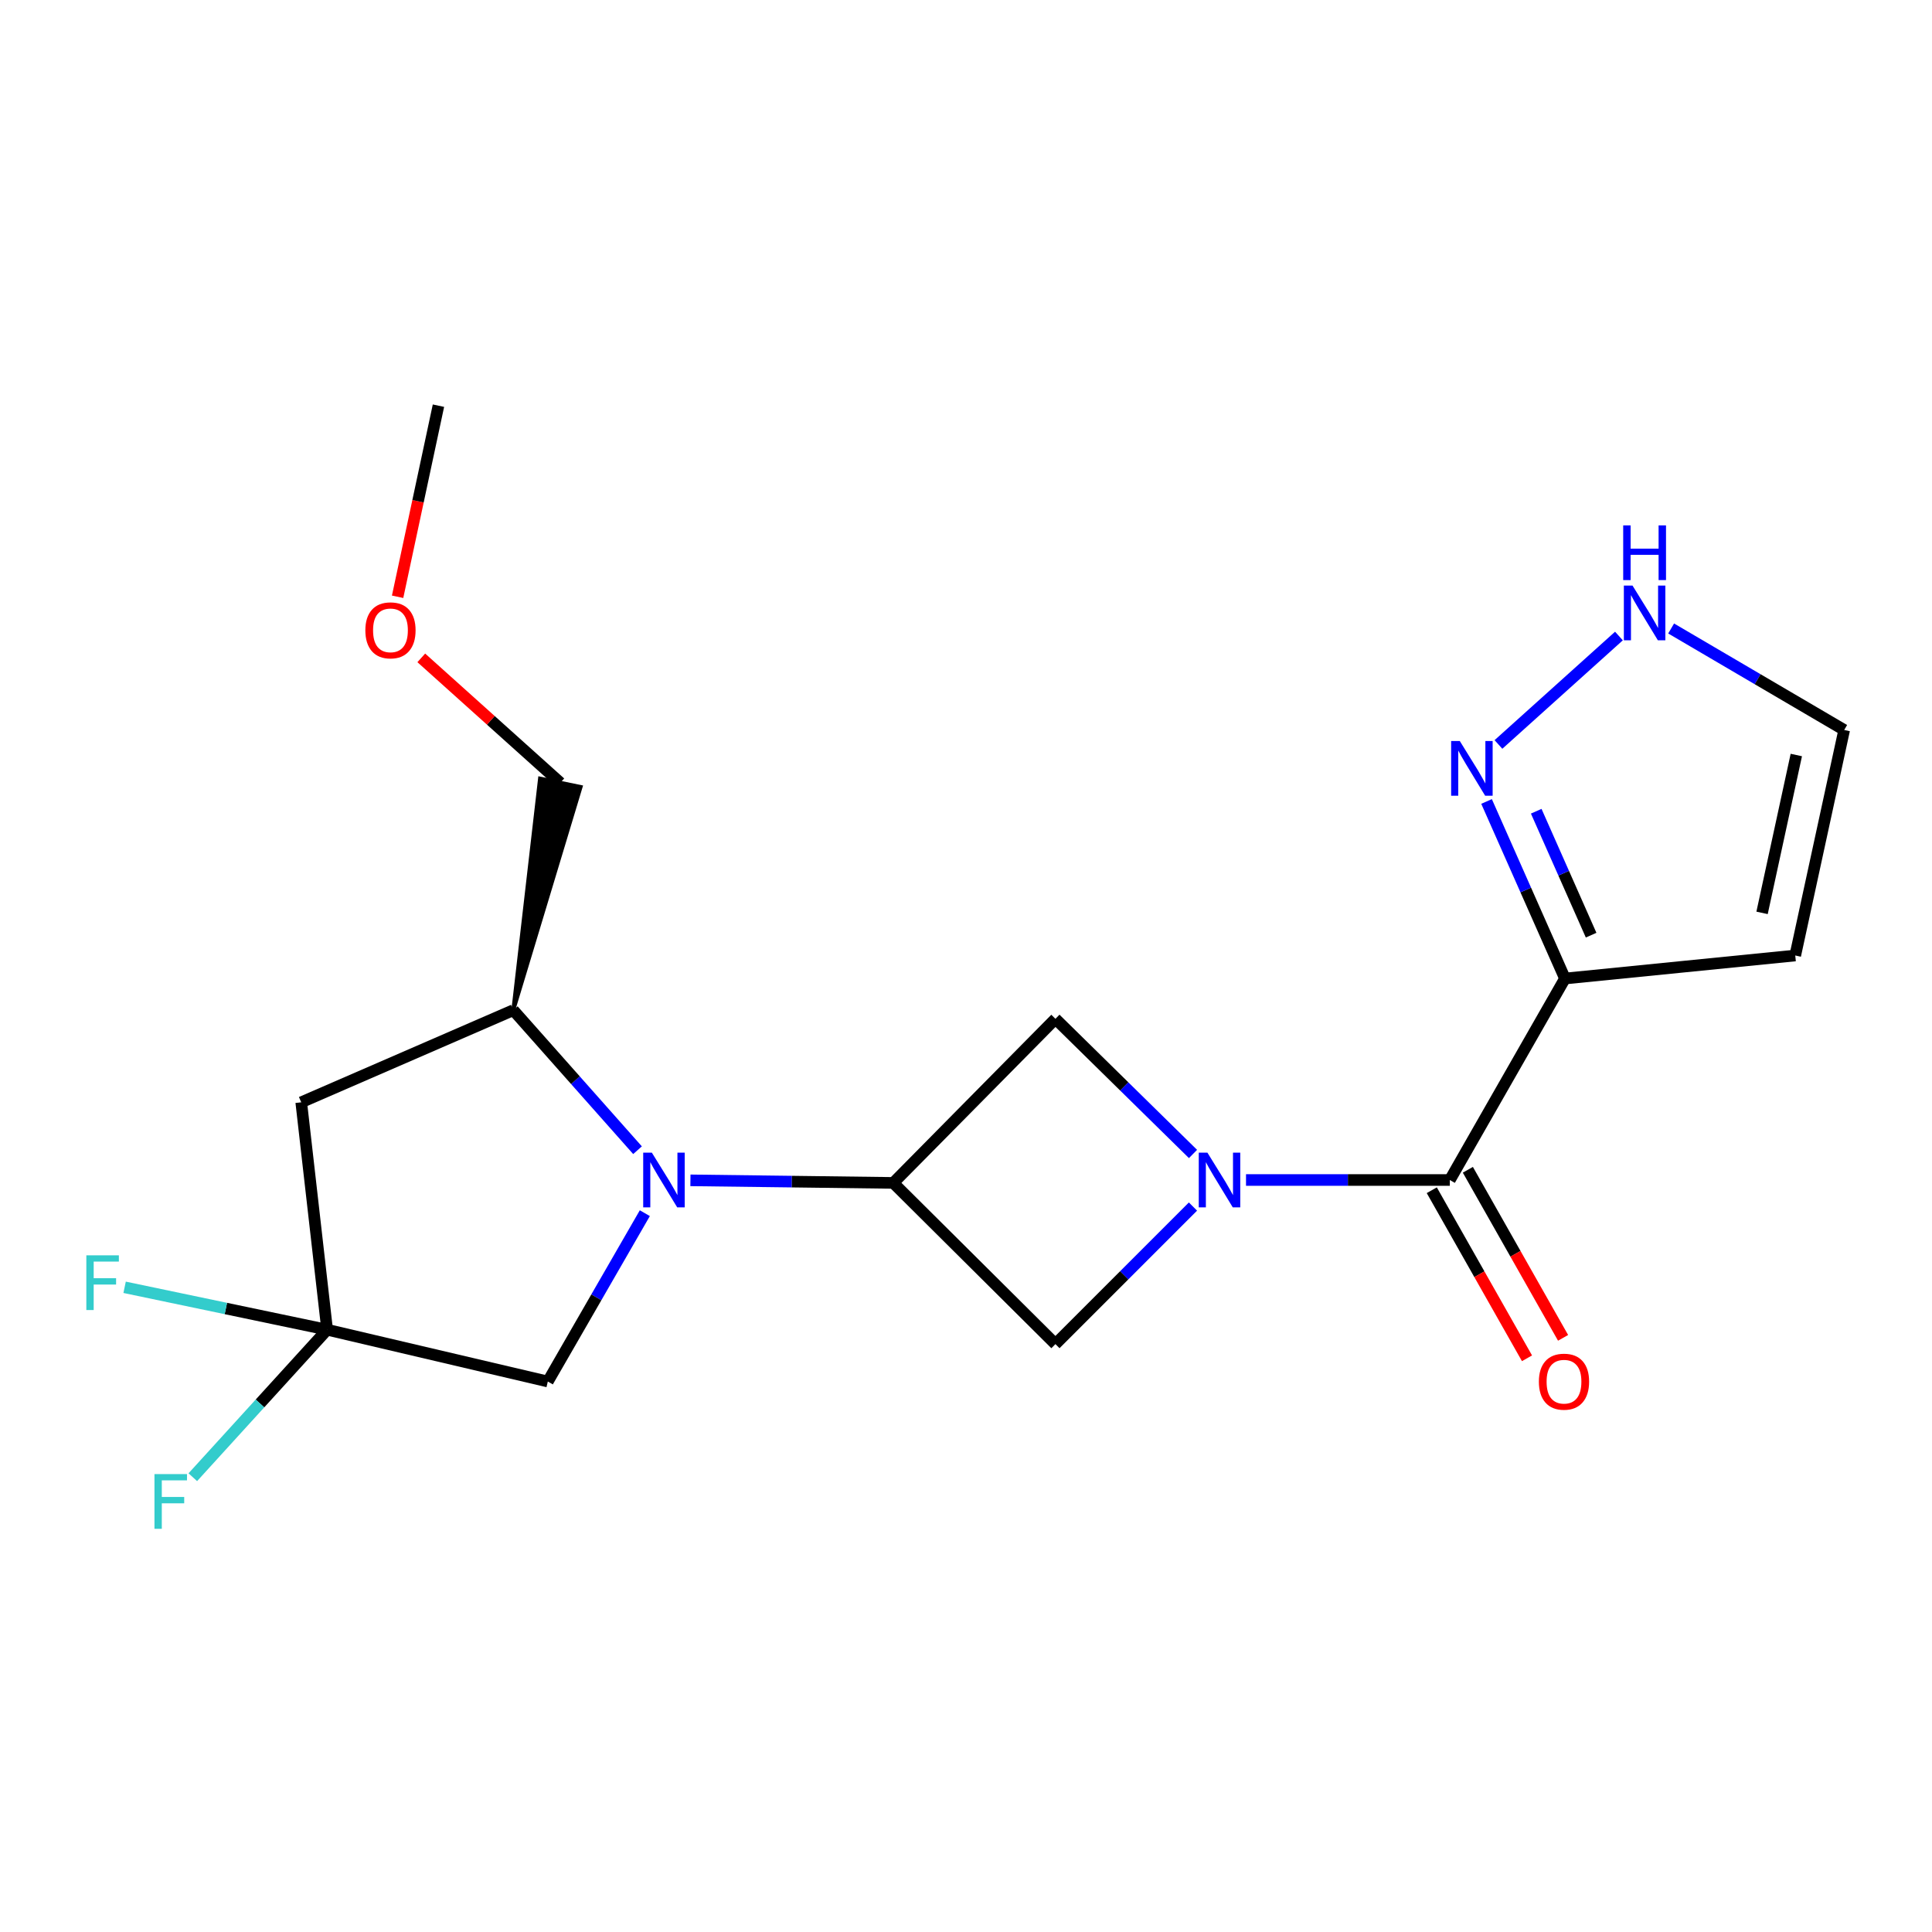 <?xml version='1.0' encoding='iso-8859-1'?>
<svg version='1.1' baseProfile='full'
              xmlns='http://www.w3.org/2000/svg'
                      xmlns:rdkit='http://www.rdkit.org/xml'
                      xmlns:xlink='http://www.w3.org/1999/xlink'
                  xml:space='preserve'
width='1000px' height='1000px' viewBox='0 0 1000 1000'>
<!-- END OF HEADER -->
<rect style='opacity:1.0;fill:#FFFFFF;stroke:none' width='1000' height='1000' x='0' y='0'> </rect>
<path class='bond-2' d='M 644.936,610.769 L 697.68,610.769' style='fill:none;fill-rule:evenodd;stroke:#0000FF;stroke-width:6px;stroke-linecap:butt;stroke-linejoin:miter;stroke-opacity:1' />
<path class='bond-2' d='M 697.68,610.769 L 750.424,610.769' style='fill:none;fill-rule:evenodd;stroke:#000000;stroke-width:6px;stroke-linecap:butt;stroke-linejoin:miter;stroke-opacity:1' />
<path class='bond-7' d='M 617.499,597.293 L 581.894,562.314' style='fill:none;fill-rule:evenodd;stroke:#0000FF;stroke-width:6px;stroke-linecap:butt;stroke-linejoin:miter;stroke-opacity:1' />
<path class='bond-7' d='M 581.894,562.314 L 546.29,527.334' style='fill:none;fill-rule:evenodd;stroke:#000000;stroke-width:6px;stroke-linecap:butt;stroke-linejoin:miter;stroke-opacity:1' />
<path class='bond-8' d='M 617.473,624.514 L 581.881,660.11' style='fill:none;fill-rule:evenodd;stroke:#0000FF;stroke-width:6px;stroke-linecap:butt;stroke-linejoin:miter;stroke-opacity:1' />
<path class='bond-8' d='M 581.881,660.11 L 546.29,695.707' style='fill:none;fill-rule:evenodd;stroke:#000000;stroke-width:6px;stroke-linecap:butt;stroke-linejoin:miter;stroke-opacity:1' />
<path class='bond-0' d='M 357.366,610.943 L 409.866,611.607' style='fill:none;fill-rule:evenodd;stroke:#0000FF;stroke-width:6px;stroke-linecap:butt;stroke-linejoin:miter;stroke-opacity:1' />
<path class='bond-0' d='M 409.866,611.607 L 462.366,612.271' style='fill:none;fill-rule:evenodd;stroke:#000000;stroke-width:6px;stroke-linecap:butt;stroke-linejoin:miter;stroke-opacity:1' />
<path class='bond-9' d='M 329.981,595.349 L 297.833,559.106' style='fill:none;fill-rule:evenodd;stroke:#0000FF;stroke-width:6px;stroke-linecap:butt;stroke-linejoin:miter;stroke-opacity:1' />
<path class='bond-9' d='M 297.833,559.106 L 265.685,522.862' style='fill:none;fill-rule:evenodd;stroke:#000000;stroke-width:6px;stroke-linecap:butt;stroke-linejoin:miter;stroke-opacity:1' />
<path class='bond-10' d='M 333.763,627.939 L 308.655,671.505' style='fill:none;fill-rule:evenodd;stroke:#0000FF;stroke-width:6px;stroke-linecap:butt;stroke-linejoin:miter;stroke-opacity:1' />
<path class='bond-10' d='M 308.655,671.505 L 283.548,715.072' style='fill:none;fill-rule:evenodd;stroke:#000000;stroke-width:6px;stroke-linecap:butt;stroke-linejoin:miter;stroke-opacity:1' />
<path class='bond-1' d='M 462.366,612.271 L 546.29,695.707' style='fill:none;fill-rule:evenodd;stroke:#000000;stroke-width:6px;stroke-linecap:butt;stroke-linejoin:miter;stroke-opacity:1' />
<path class='bond-20' d='M 462.366,612.271 L 546.29,527.334' style='fill:none;fill-rule:evenodd;stroke:#000000;stroke-width:6px;stroke-linecap:butt;stroke-linejoin:miter;stroke-opacity:1' />
<path class='bond-3' d='M 750.424,610.769 L 810.022,506.478' style='fill:none;fill-rule:evenodd;stroke:#000000;stroke-width:6px;stroke-linecap:butt;stroke-linejoin:miter;stroke-opacity:1' />
<path class='bond-14' d='M 741.086,616.059 L 765.729,659.552' style='fill:none;fill-rule:evenodd;stroke:#000000;stroke-width:6px;stroke-linecap:butt;stroke-linejoin:miter;stroke-opacity:1' />
<path class='bond-14' d='M 765.729,659.552 L 790.372,703.045' style='fill:none;fill-rule:evenodd;stroke:#FF0000;stroke-width:6px;stroke-linecap:butt;stroke-linejoin:miter;stroke-opacity:1' />
<path class='bond-14' d='M 759.761,605.479 L 784.404,648.971' style='fill:none;fill-rule:evenodd;stroke:#000000;stroke-width:6px;stroke-linecap:butt;stroke-linejoin:miter;stroke-opacity:1' />
<path class='bond-14' d='M 784.404,648.971 L 809.047,692.464' style='fill:none;fill-rule:evenodd;stroke:#FF0000;stroke-width:6px;stroke-linecap:butt;stroke-linejoin:miter;stroke-opacity:1' />
<path class='bond-5' d='M 810.022,506.478 L 789.729,460.658' style='fill:none;fill-rule:evenodd;stroke:#000000;stroke-width:6px;stroke-linecap:butt;stroke-linejoin:miter;stroke-opacity:1' />
<path class='bond-5' d='M 789.729,460.658 L 769.436,414.838' style='fill:none;fill-rule:evenodd;stroke:#0000FF;stroke-width:6px;stroke-linecap:butt;stroke-linejoin:miter;stroke-opacity:1' />
<path class='bond-5' d='M 823.559,484.04 L 809.354,451.966' style='fill:none;fill-rule:evenodd;stroke:#000000;stroke-width:6px;stroke-linecap:butt;stroke-linejoin:miter;stroke-opacity:1' />
<path class='bond-5' d='M 809.354,451.966 L 795.149,419.892' style='fill:none;fill-rule:evenodd;stroke:#0000FF;stroke-width:6px;stroke-linecap:butt;stroke-linejoin:miter;stroke-opacity:1' />
<path class='bond-12' d='M 810.022,506.478 L 929.218,494.566' style='fill:none;fill-rule:evenodd;stroke:#000000;stroke-width:6px;stroke-linecap:butt;stroke-linejoin:miter;stroke-opacity:1' />
<path class='bond-4' d='M 169.324,688.254 L 283.548,715.072' style='fill:none;fill-rule:evenodd;stroke:#000000;stroke-width:6px;stroke-linecap:butt;stroke-linejoin:miter;stroke-opacity:1' />
<path class='bond-15' d='M 169.324,688.254 L 116.91,677.277' style='fill:none;fill-rule:evenodd;stroke:#000000;stroke-width:6px;stroke-linecap:butt;stroke-linejoin:miter;stroke-opacity:1' />
<path class='bond-15' d='M 116.91,677.277 L 64.497,666.301' style='fill:none;fill-rule:evenodd;stroke:#33CCCC;stroke-width:6px;stroke-linecap:butt;stroke-linejoin:miter;stroke-opacity:1' />
<path class='bond-16' d='M 169.324,688.254 L 134.559,726.429' style='fill:none;fill-rule:evenodd;stroke:#000000;stroke-width:6px;stroke-linecap:butt;stroke-linejoin:miter;stroke-opacity:1' />
<path class='bond-16' d='M 134.559,726.429 L 99.795,764.603' style='fill:none;fill-rule:evenodd;stroke:#33CCCC;stroke-width:6px;stroke-linecap:butt;stroke-linejoin:miter;stroke-opacity:1' />
<path class='bond-22' d='M 169.324,688.254 L 155.921,570.548' style='fill:none;fill-rule:evenodd;stroke:#000000;stroke-width:6px;stroke-linecap:butt;stroke-linejoin:miter;stroke-opacity:1' />
<path class='bond-11' d='M 775.594,385.332 L 837.96,329.205' style='fill:none;fill-rule:evenodd;stroke:#0000FF;stroke-width:6px;stroke-linecap:butt;stroke-linejoin:miter;stroke-opacity:1' />
<path class='bond-6' d='M 155.921,570.548 L 265.685,522.862' style='fill:none;fill-rule:evenodd;stroke:#000000;stroke-width:6px;stroke-linecap:butt;stroke-linejoin:miter;stroke-opacity:1' />
<path class='bond-17' d='M 265.685,522.862 L 300.532,407.33 L 279.513,402.984 Z' style='fill:#000000;fill-rule:evenodd;fill-opacity:1;stroke:#000000;stroke-width:2px;stroke-linecap:butt;stroke-linejoin:miter;stroke-opacity:1;' />
<path class='bond-21' d='M 864.978,325.305 L 909.762,351.571' style='fill:none;fill-rule:evenodd;stroke:#0000FF;stroke-width:6px;stroke-linecap:butt;stroke-linejoin:miter;stroke-opacity:1' />
<path class='bond-21' d='M 909.762,351.571 L 954.545,377.838' style='fill:none;fill-rule:evenodd;stroke:#000000;stroke-width:6px;stroke-linecap:butt;stroke-linejoin:miter;stroke-opacity:1' />
<path class='bond-13' d='M 929.218,494.566 L 954.545,377.838' style='fill:none;fill-rule:evenodd;stroke:#000000;stroke-width:6px;stroke-linecap:butt;stroke-linejoin:miter;stroke-opacity:1' />
<path class='bond-13' d='M 912.041,472.505 L 929.771,390.796' style='fill:none;fill-rule:evenodd;stroke:#000000;stroke-width:6px;stroke-linecap:butt;stroke-linejoin:miter;stroke-opacity:1' />
<path class='bond-18' d='M 290.023,405.157 L 254.04,372.835' style='fill:none;fill-rule:evenodd;stroke:#000000;stroke-width:6px;stroke-linecap:butt;stroke-linejoin:miter;stroke-opacity:1' />
<path class='bond-18' d='M 254.04,372.835 L 218.058,340.513' style='fill:none;fill-rule:evenodd;stroke:#FF0000;stroke-width:6px;stroke-linecap:butt;stroke-linejoin:miter;stroke-opacity:1' />
<path class='bond-19' d='M 205.8,308.891 L 216.371,259.434' style='fill:none;fill-rule:evenodd;stroke:#FF0000;stroke-width:6px;stroke-linecap:butt;stroke-linejoin:miter;stroke-opacity:1' />
<path class='bond-19' d='M 216.371,259.434 L 226.942,209.978' style='fill:none;fill-rule:evenodd;stroke:#000000;stroke-width:6px;stroke-linecap:butt;stroke-linejoin:miter;stroke-opacity:1' />
<path  class='atom-0' d='M 624.955 596.609
L 634.235 611.609
Q 635.155 613.089, 636.635 615.769
Q 638.115 618.449, 638.195 618.609
L 638.195 596.609
L 641.955 596.609
L 641.955 624.929
L 638.075 624.929
L 628.115 608.529
Q 626.955 606.609, 625.715 604.409
Q 624.515 602.209, 624.155 601.529
L 624.155 624.929
L 620.475 624.929
L 620.475 596.609
L 624.955 596.609
' fill='#0000FF'/>
<path  class='atom-1' d='M 337.398 596.609
L 346.678 611.609
Q 347.598 613.089, 349.078 615.769
Q 350.558 618.449, 350.638 618.609
L 350.638 596.609
L 354.398 596.609
L 354.398 624.929
L 350.518 624.929
L 340.558 608.529
Q 339.398 606.609, 338.158 604.409
Q 336.958 602.209, 336.598 601.529
L 336.598 624.929
L 332.918 624.929
L 332.918 596.609
L 337.398 596.609
' fill='#0000FF'/>
<path  class='atom-6' d='M 755.587 383.544
L 764.867 398.544
Q 765.787 400.024, 767.267 402.704
Q 768.747 405.384, 768.827 405.544
L 768.827 383.544
L 772.587 383.544
L 772.587 411.864
L 768.707 411.864
L 758.747 395.464
Q 757.587 393.544, 756.347 391.344
Q 755.147 389.144, 754.787 388.464
L 754.787 411.864
L 751.107 411.864
L 751.107 383.544
L 755.587 383.544
' fill='#0000FF'/>
<path  class='atom-12' d='M 844.984 303.09
L 854.264 318.09
Q 855.184 319.57, 856.664 322.25
Q 858.144 324.93, 858.224 325.09
L 858.224 303.09
L 861.984 303.09
L 861.984 331.41
L 858.104 331.41
L 848.144 315.01
Q 846.984 313.09, 845.744 310.89
Q 844.544 308.69, 844.184 308.01
L 844.184 331.41
L 840.504 331.41
L 840.504 303.09
L 844.984 303.09
' fill='#0000FF'/>
<path  class='atom-12' d='M 840.164 271.938
L 844.004 271.938
L 844.004 283.978
L 858.484 283.978
L 858.484 271.938
L 862.324 271.938
L 862.324 300.258
L 858.484 300.258
L 858.484 287.178
L 844.004 287.178
L 844.004 300.258
L 840.164 300.258
L 840.164 271.938
' fill='#0000FF'/>
<path  class='atom-15' d='M 796.521 715.152
Q 796.521 708.352, 799.881 704.552
Q 803.241 700.752, 809.521 700.752
Q 815.801 700.752, 819.161 704.552
Q 822.521 708.352, 822.521 715.152
Q 822.521 722.032, 819.121 725.952
Q 815.721 729.832, 809.521 729.832
Q 803.281 729.832, 799.881 725.952
Q 796.521 722.072, 796.521 715.152
M 809.521 726.632
Q 813.841 726.632, 816.161 723.752
Q 818.521 720.832, 818.521 715.152
Q 818.521 709.592, 816.161 706.792
Q 813.841 703.952, 809.521 703.952
Q 805.201 703.952, 802.841 706.752
Q 800.521 709.552, 800.521 715.152
Q 800.521 720.872, 802.841 723.752
Q 805.201 726.632, 809.521 726.632
' fill='#FF0000'/>
<path  class='atom-16' d='M 44.689 649.756
L 61.529 649.756
L 61.529 652.996
L 48.489 652.996
L 48.489 661.596
L 60.089 661.596
L 60.089 664.876
L 48.489 664.876
L 48.489 678.076
L 44.689 678.076
L 44.689 649.756
' fill='#33CCCC'/>
<path  class='atom-17' d='M 79.949 762.99
L 96.789 762.99
L 96.789 766.23
L 83.749 766.23
L 83.749 774.83
L 95.349 774.83
L 95.349 778.11
L 83.749 778.11
L 83.749 791.31
L 79.949 791.31
L 79.949 762.99
' fill='#33CCCC'/>
<path  class='atom-19' d='M 189.104 326.261
Q 189.104 319.461, 192.464 315.661
Q 195.824 311.861, 202.104 311.861
Q 208.384 311.861, 211.744 315.661
Q 215.104 319.461, 215.104 326.261
Q 215.104 333.141, 211.704 337.061
Q 208.304 340.941, 202.104 340.941
Q 195.864 340.941, 192.464 337.061
Q 189.104 333.181, 189.104 326.261
M 202.104 337.741
Q 206.424 337.741, 208.744 334.861
Q 211.104 331.941, 211.104 326.261
Q 211.104 320.701, 208.744 317.901
Q 206.424 315.061, 202.104 315.061
Q 197.784 315.061, 195.424 317.861
Q 193.104 320.661, 193.104 326.261
Q 193.104 331.981, 195.424 334.861
Q 197.784 337.741, 202.104 337.741
' fill='#FF0000'/>
</svg>
